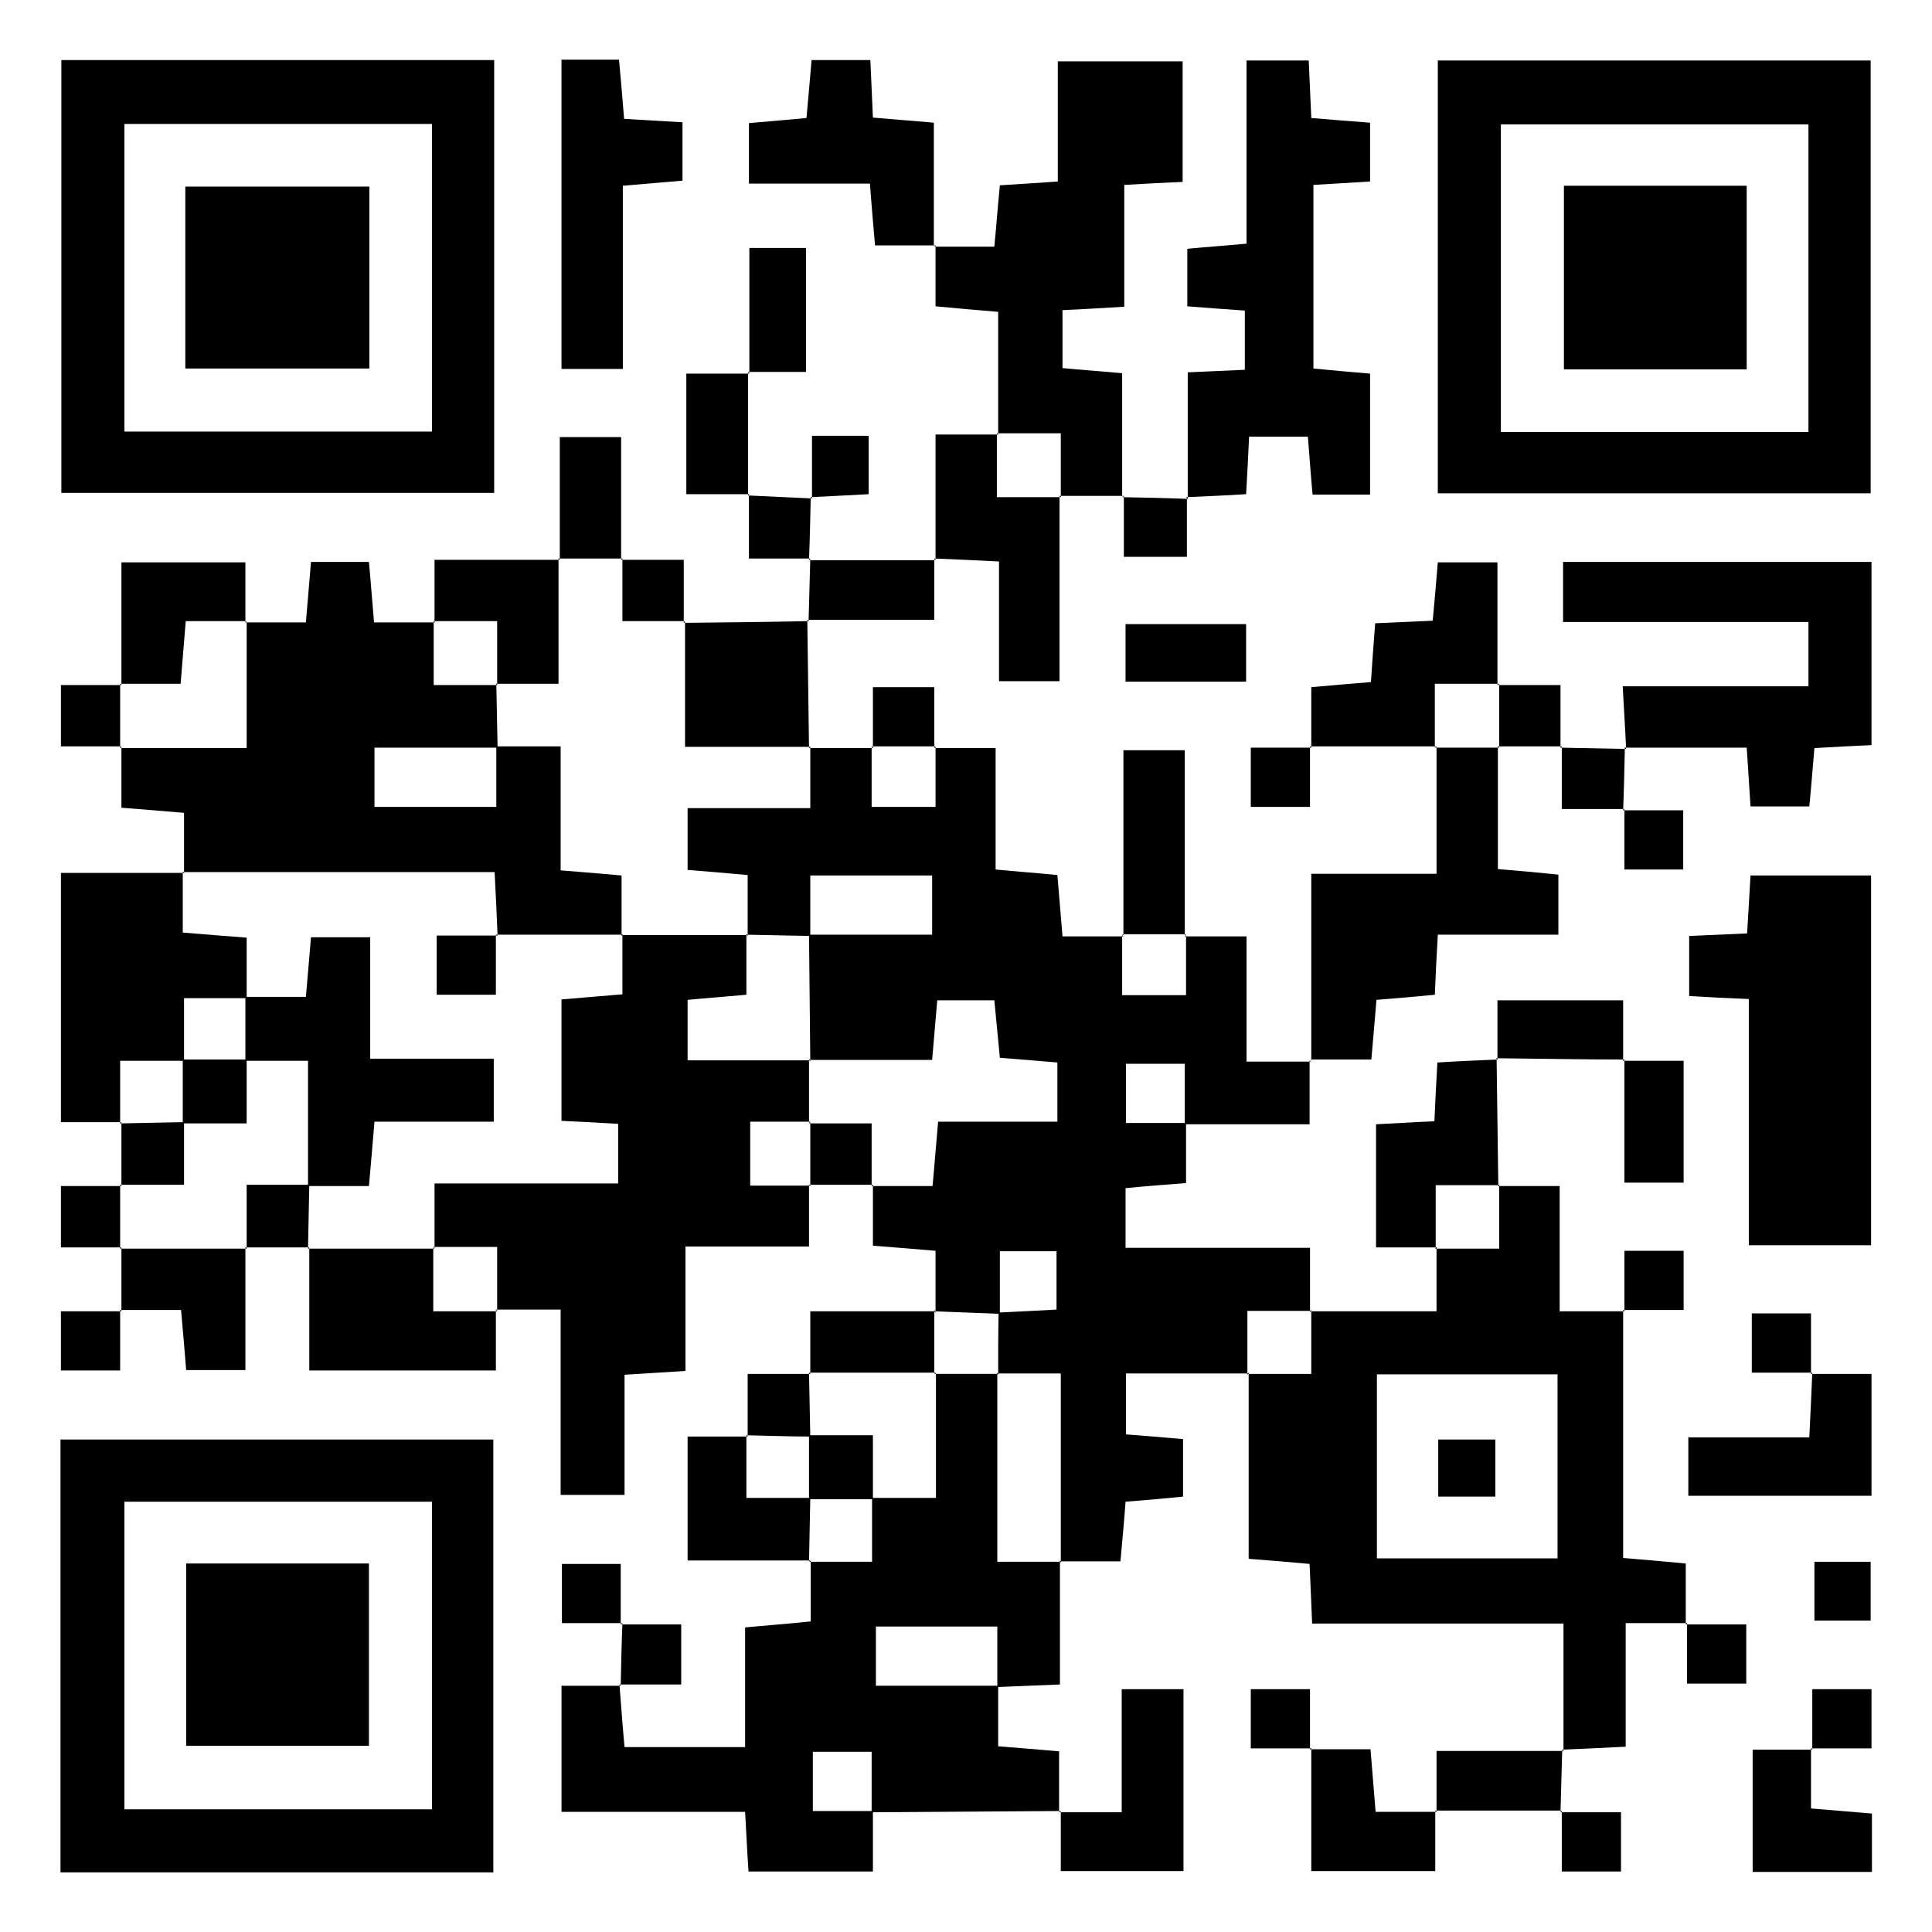<?xml version="1.0" encoding="UTF-8"?><svg id="Ebene_1" xmlns="http://www.w3.org/2000/svg" viewBox="0 0 45.35 45.35"><defs><style>.cls-1{fill:#000;stroke-width:0px;}</style></defs><path class="cls-1" d="M21.96,30.78v-1.42c-.5-.04-.93-.08-1.47-.12v-1.43l-.03.03h1.43c.05-.58.09-1.01.13-1.51h2.8v-1.39c-.5-.04-.93-.08-1.35-.11-.05-.52-.09-.95-.13-1.35h-1.34c-.04.49-.08.92-.12,1.4h-2.89l.03.03c-.01-.99-.02-1.98-.03-2.97.96,0,1.92,0,2.89,0v-1.39h-2.86v1.42c-.5-.01-1-.02-1.5-.03l.03.03v-1.43c-.57-.05-1-.09-1.41-.12v-1.45h2.88v-1.44l-.03.03c.5,0,1,0,1.5,0l-.03-.03v1.41h1.5v-1.41l-.03.03h1.44v2.85c.52.05.95.08,1.45.13.04.44.07.87.12,1.44h1.43l-.03-.03v1.41h1.5v-1.41l-.03.03h1.45v2.94h1.51l-.03-.03v1.5c-1,0-1.97,0-2.93,0,0-.47,0-.94,0-1.42h-1.38v1.39h1.41v1.41c-.49.04-.93.07-1.42.12v1.4h4.33c0,.56,0,1.03,0,1.51l.03-.03h-1.5v1.5l.03-.03h-2.88v1.43c.43.03.86.07,1.34.11v1.35c-.4.04-.83.08-1.35.12-.03.42-.07.85-.12,1.4-.49,0-.96,0-1.43,0,0,0,.03.03.03.03v-4.44h-1.5l.03.03c0-.49,0-.98.01-1.46.47-.02.94-.05,1.36-.07v-1.37h-1.33c0,.52,0,1,0,1.47-.52-.02-1.03-.04-1.54-.06l.03.03Z"/><path class="cls-1" d="M23.43,39.57v1.42c.46.04.89.07,1.43.12v1.43l.03-.03c-1.48.01-2.96.02-4.43.03,0-.47,0-.94,0-1.42h-1.38v1.39h1.41v1.42h-2.92c-.03-.43-.05-.87-.08-1.4h-4.31v-2.96c.5,0,.94,0,1.39,0,0,0-.03-.03-.03-.03.04.48.07.95.12,1.47h2.83v-2.81c.53-.05.96-.08,1.54-.14v-1.43l-.03.03h1.47v-1.5h1.5v-2.94l-.03.03c.5,0,1,0,1.5,0l-.03-.03v4.44h1.5s-.03-.03-.03-.03c0,.94,0,1.88,0,2.91-.52.02-.99.04-1.47.06,0-.47,0-.95,0-1.42h-2.85v1.39h2.88Z"/><path class="cls-1" d="M39.6,38.1h-1.44v2.9c-.56.03-1.02.05-1.49.07,0,0,.03.03.03.03v-2.99h-5.9c-.02-.51-.04-.92-.06-1.4-.45-.04-.89-.08-1.43-.12,0-1.47,0-2.92,0-4.37,0,0-.03.03-.03.03h1.5v-1.5l-.03.03c.94,0,1.88,0,2.97,0v-1.5l-.03.03h1.5v-1.5l-.03.03h1.45v2.94h1.52l-.03-.03v5.82c.49.04.93.08,1.47.13v1.43l.03-.03ZM32.32,32.26v4.32h4.24v-4.32h-4.24Z"/><path class="cls-1" d="M1.44,1.41h10.16v10.16H1.44V1.41ZM10.14,2.91H2.92v7.22h7.22V2.91Z"/><path class="cls-1" d="M33.75,11.58V1.42h10.16v10.16h-10.16ZM42.45,10.14V2.92h-7.22v7.22h7.22Z"/><path class="cls-1" d="M11.58,43.95H1.42v-10.16h10.16v10.16ZM10.14,35.25H2.92v7.22h7.22v-7.22Z"/><path class="cls-1" d="M18.99,27.81v1.45h-2.9v2.92c-.51.03-.92.06-1.43.09v2.82h-1.5v-4.35h-1.52l.03.03v-1.5h-1.5l.03.03v-1.52h4.31v-1.4c-.49-.03-.89-.05-1.33-.07v-2.85c.49-.04.93-.08,1.43-.12v-1.42l-.03.03h2.97l-.03-.03v1.43c-.54.05-.97.08-1.38.12v1.42h2.88l-.03-.03c0,.5,0,1,0,1.5l.03-.03h-1.41v1.5h1.41l-.03-.03Z"/><path class="cls-1" d="M5.76,14.61h1.42c.04-.49.08-.92.12-1.42h1.36c.04.42.07.85.12,1.42h1.43l-.03-.03v1.5h1.5l-.03-.03c.01.5.02,1,.03,1.5-.96,0-1.92,0-2.89,0v1.39h2.86v-1.42h1.51v2.91c.53.04.97.08,1.43.12v1.42l.03-.03c-.99,0-1.98,0-2.97,0l.03.03c-.02-.47-.04-.95-.07-1.5h-7.32l.03.03v-1.42c-.49-.04-.93-.08-1.47-.12v-1.43l-.03.03h2.97v-2.97l-.03.03Z"/><path class="cls-1" d="M26.37,11.64c-.5,0-1,0-1.5,0l.03.03v-1.5h-1.5l.03.03v-2.88c-.5-.04-.93-.08-1.47-.13v-1.43l-.03.03h1.41c.05-.51.08-.94.13-1.44.43-.03.84-.05,1.36-.09V1.44h2.93v2.83c-.45.02-.85.04-1.37.07v2.86c-.54.03-.97.06-1.45.08v1.36c.41.04.85.07,1.4.12v2.9l.03-.03Z"/><path class="cls-1" d="M39.66,21.97c.48-.02.89-.04,1.35-.06.03-.46.05-.87.08-1.36h2.83v8.68h-2.87v-5.78c-.51-.02-.92-.04-1.4-.07v-1.42Z"/><path class="cls-1" d="M27.88,11.7v-2.96c.45-.02.86-.04,1.34-.06v-1.39c-.43-.03-.86-.06-1.35-.1v-1.35c.41-.04.85-.07,1.39-.12V1.42h1.46c.02.45.04.86.06,1.35.45.04.88.07,1.38.11v1.38c-.43.03-.84.05-1.33.08v4.31c.41.04.84.08,1.33.12v2.84h-1.35c-.04-.43-.07-.86-.11-1.36h-1.38c-.02.43-.04.84-.07,1.35-.47.03-.94.05-1.41.07,0,0,.03.03.03.03Z"/><path class="cls-1" d="M38.17,17.58c-.02-.45-.05-.9-.08-1.47h4.36v-1.51h-5.76v-1.41h7.24v4.3c-.43.02-.84.04-1.34.07-.04.44-.07.87-.12,1.37h-1.38c-.03-.42-.05-.83-.09-1.38-.95,0-1.91,0-2.87,0,0,0,.03.03.03.03Z"/><path class="cls-1" d="M30.78,24.9v-4.39h2.94v-2.99l-.03.03h1.5l-.03-.03v2.88c.5.04.93.08,1.42.13v1.41h-2.83c-.03.51-.05.91-.07,1.41-.43.04-.86.08-1.37.12-.04.43-.07.86-.12,1.4-.49,0-.96,0-1.43,0,0,0,.03.03.03.03Z"/><path class="cls-1" d="M2.85,26.34h-1.42v-5.85c.96,0,1.93,0,2.89,0l-.03-.03v1.43c.57.05,1.01.08,1.5.12,0,.52,0,.97,0,1.42-.46,0-.93,0-1.47,0v1.47h-1.5v1.47l.03-.03Z"/><path class="cls-1" d="M14.62,8.66h-1.44V1.4h1.35c.04.44.08.88.12,1.39.45.03.89.05,1.37.08v1.37c-.42.04-.85.07-1.4.12v4.31Z"/><path class="cls-1" d="M21.96,13.14v-2.94c.52,0,.99,0,1.47,0l-.03-.03v1.5h1.5l-.03-.03c0,1.42,0,2.84,0,4.35h-1.42v-2.81c-.57-.03-1.04-.05-1.52-.07l.03.03Z"/><path class="cls-1" d="M11.64,30.75v1.42h-4.38v-2.89l-.03.03c.99,0,1.98,0,2.97,0l-.03-.03v1.5h1.5l-.03-.03Z"/><path class="cls-1" d="M21.96,5.76h-1.42c-.04-.47-.08-.9-.12-1.45h-2.84v-1.42c.42-.04.85-.07,1.35-.12.04-.44.08-.87.12-1.36h1.38c.02.45.04.86.06,1.35.44.04.88.07,1.43.12,0,.97,0,1.94,0,2.9,0,0,.03-.03.03-.03Z"/><path class="cls-1" d="M33.72,17.52c-.99,0-1.98,0-2.97,0l.03.03v-1.42c.47-.04.9-.08,1.4-.12.03-.45.06-.88.1-1.38.45-.02.86-.04,1.35-.06.04-.43.08-.86.12-1.37h1.4c0,.96,0,1.92,0,2.88l.03-.03h-1.5v1.5l.03-.03Z"/><path class="cls-1" d="M24.87,42.54h1.46v-2.89h1.45v4.27h-2.88c0-.46,0-.93,0-1.41,0,0-.03.03-.03.03Z"/><path class="cls-1" d="M33.72,29.28h-1.42v-2.89c.44-.02.87-.05,1.37-.07.02-.46.04-.87.07-1.38.47-.03.94-.05,1.42-.07,0,0-.03-.03-.03-.03.01,1,.03,2,.04,3.01,0,0,.03-.03.03-.03h-1.5v1.5l.03-.03Z"/><path class="cls-1" d="M42.51,32.25h1.42v2.86h-4.3v-1.37h2.84c.03-.58.05-1.05.07-1.52l-.03.03Z"/><path class="cls-1" d="M18.95,14.55c.01,1,.03,2,.04,3.01,0,0,.03-.03.03-.03h-2.94v-2.94l-.03.03c.98-.01,1.95-.02,2.93-.04,0,0-.03-.03-.03-.03Z"/><path class="cls-1" d="M33.69,42.51v1.41h-2.91v-2.89l-.03.03h1.42c.04.46.07.89.12,1.47h1.43l-.03-.03Z"/><path class="cls-1" d="M26.37,21.96v-4.35h1.44c0,1.44,0,2.9,0,4.35,0,0,.03-.03.03-.03h-1.5l.03.03Z"/><path class="cls-1" d="M19.02,36.63h-2.88v-2.91h1.41l-.03-.03v1.47h1.5c-.01.5-.02,1-.03,1.5l.03-.03Z"/><path class="cls-1" d="M10.2,14.61v-1.47h2.94l-.03-.03v2.94h-1.47l.03.03v-1.5h-1.5l.03.03Z"/><path class="cls-1" d="M2.85,16.08v-2.88h2.91c0,.47,0,.94,0,1.41l.03-.03h-1.43c-.05.57-.08,1.01-.12,1.47h-1.42l.03.03Z"/><path class="cls-1" d="M42.51,41.04v1.41c.5.04.94.08,1.43.12v1.37h-2.8v-2.87h1.4l-.03-.03Z"/><path class="cls-1" d="M2.85,30.78c0-.5,0-1,0-1.5l-.03.03c.99,0,1.98,0,2.97,0l-.03-.03v2.88h-1.39c-.03-.4-.07-.83-.12-1.41h-1.43l.03.03Z"/><path class="cls-1" d="M33.72,42.54v-1.44c1.01,0,2,0,2.98,0,0,0-.03-.03-.03-.03-.01.49-.03.98-.04,1.46l.03-.03c-.99,0-1.98,0-2.97,0,0,0,.03.03.03.03Z"/><path class="cls-1" d="M21.93,13.11v1.44c-1.01,0-2,0-2.98,0,0,0,.03.03.03.03.01-.49.03-.98.04-1.46l-.03.03c.99,0,1.98,0,2.97,0,0,0-.03-.03-.03-.03Z"/><path class="cls-1" d="M17.59,8.76v-2.94h1.33v2.91c-.47,0-.92,0-1.36,0,0,0,.03.03.03.03Z"/><path class="cls-1" d="M17.58,11.6h-1.47v-2.83c.53,0,1,0,1.48,0,0,0-.03-.03-.03-.03,0,.97,0,1.93,0,2.89,0,0,.03-.03.03-.03Z"/><path class="cls-1" d="M13.14,13.14v-2.88h1.44v2.88l.03-.03c-.5,0-1,0-1.5,0l.03.03Z"/><path class="cls-1" d="M19.02,32.25v-1.47c1,0,1.97,0,2.94,0l-.03-.03v1.5l.03-.03c-.99,0-1.98,0-2.97,0l.03.03Z"/><path class="cls-1" d="M38.13,24.87c-1,0-2-.02-3.01-.03,0,0,.03.03.03.03,0-.45,0-.89,0-1.39h2.95v1.42l.03-.03Z"/><path class="cls-1" d="M29.25,14.65v1.35h-2.83v-1.35h2.83Z"/><path class="cls-1" d="M38.1,24.9h1.42v2.86h-1.39c0-.96,0-1.93,0-2.89,0,0-.03.03-.03.03Z"/><path class="cls-1" d="M2.85,27.84c0-.5,0-1,0-1.5,0,0-.03.03-.03.03.5-.01,1-.02,1.5-.03,0,.46,0,.93,0,1.47h-1.5l.03.03Z"/><path class="cls-1" d="M20.49,27.81c-.5,0-1,0-1.5,0,0,0,.03.03.03.03v-1.5l-.03.03h1.47v1.47l.03-.03Z"/><path class="cls-1" d="M2.85,29.28h-1.42v-1.44c.47,0,.94,0,1.42,0,0,0-.03-.03-.03-.03,0,.5,0,1,0,1.5l.03-.03Z"/><path class="cls-1" d="M7.26,29.28c-.5,0-1,0-1.5,0,0,0,.03.03.03.03v-1.5h1.47c-.01.5-.02,1-.03,1.5l.03-.03Z"/><path class="cls-1" d="M38.13,30.78v-1.42h1.39v1.39c-.48,0-.95,0-1.42,0,0,0,.03.03.03.03Z"/><path class="cls-1" d="M2.82,30.75v1.42h-1.39v-1.39c.48,0,.95,0,1.42,0,0,0-.03-.03-.03-.03Z"/><path class="cls-1" d="M42.54,32.22h-1.42v-1.39h1.39c0,.48,0,.95,0,1.42,0,0,.03-.03.03-.03Z"/><path class="cls-1" d="M17.55,33.72v-1.47c.54,0,1.01,0,1.47,0,0,0-.03-.03-.03-.03.01.5.02,1,.03,1.5-.5,0-1-.02-1.5-.03l.03.03Z"/><path class="cls-1" d="M19.06,11.7v-1.47h1.33v1.37c-.43.02-.89.05-1.36.07,0,0,.03.03.03.03Z"/><path class="cls-1" d="M19.02,13.11h-1.44c0-.52,0-1.02,0-1.51,0,0-.03.03-.03.03.5.02,1,.05,1.51.07,0,0-.03-.03-.03-.03-.01.49-.02.98-.04,1.47,0,0,.03-.03.03-.03Z"/><path class="cls-1" d="M26.34,11.67c.51.01,1.03.02,1.55.04,0,0-.03-.03-.03-.03,0,.44,0,.89,0,1.39h-1.48c0-.48,0-.96,0-1.43,0,0-.03.03-.03.03Z"/><path class="cls-1" d="M14.58,13.14h1.47v1.47s.03-.03.03-.03h-1.47v-1.47l-.03.03Z"/><path class="cls-1" d="M38.1,19.02h1.41v1.39h-1.38v-1.42l-.03.03Z"/><path class="cls-1" d="M38.13,18.99h-1.47v-1.47l-.03.03c.51.01,1.03.02,1.54.03,0,0-.03-.03-.03-.03-.01.49-.02.98-.04,1.47,0,0,.03-.03.03-.03Z"/><path class="cls-1" d="M30.75,17.52v1.42h-1.39v-1.39c.48,0,.95,0,1.42,0,0,0-.03-.03-.03-.03Z"/><path class="cls-1" d="M14.6,38.1h-1.41v-1.39h1.38v1.42l.03-.03Z"/><path class="cls-1" d="M42.59,36.66h1.32v1.38h-1.32v-1.38Z"/><path class="cls-1" d="M14.58,38.13h1.41v1.41c-.46,0-.95,0-1.45,0,0,0,.03.03.03.03.01-.49.02-.98.04-1.47,0,0-.03.03-.03.03Z"/><path class="cls-1" d="M39.57,38.13h1.42v1.39h-1.39c0-.48,0-.95,0-1.42,0,0-.03.03-.03.03Z"/><path class="cls-1" d="M36.66,17.52c-.5,0-1,0-1.5,0l.03.03c0-.5,0-1,0-1.5l-.03.03c.46,0,.93,0,1.47,0,0,.55,0,1.01,0,1.47,0,0,.03-.03.03-.03Z"/><path class="cls-1" d="M30.78,41.04h-1.42v-1.39h1.39c0,.48,0,.95,0,1.42,0,0,.03-.03.03-.03Z"/><path class="cls-1" d="M42.54,41.07v-1.42h1.39v1.39c-.48,0-.95,0-1.42,0,0,0,.03.03.03.03Z"/><path class="cls-1" d="M20.49,17.55v-1.42h1.44c0,.47,0,.94,0,1.42,0,0,.03-.03.03-.03h-1.5l.03.03Z"/><path class="cls-1" d="M2.85,17.52h-1.42v-1.44c.47,0,.94,0,1.42,0,0,0-.03-.03-.03-.03,0,.5,0,1,0,1.5l.03-.03Z"/><path class="cls-1" d="M36.63,42.54h1.42v1.39h-1.39c0-.48,0-.95,0-1.42,0,0-.03.03-.03.03Z"/><path class="cls-1" d="M18.99,35.19v-1.5h1.5v1.5c-.5,0-1,0-1.5,0Z"/><path class="cls-1" d="M35.1,35.13h-1.34v-1.34h1.34v1.34Z"/><path class="cls-1" d="M8.67,4.38v4.27h-4.32v-4.27h4.32Z"/><path class="cls-1" d="M41,8.67h-4.29v-4.31h4.29v4.31Z"/><path class="cls-1" d="M4.37,36.7h4.29v4.28h-4.29v-4.28Z"/><path class="cls-1" d="M7.23,27.84v-2.94h-1.47c0-.5,0-1,0-1.5h1.42c.04-.47.08-.91.12-1.4h1.39v2.85h2.9v1.48h-2.8c-.04.5-.08.93-.13,1.51h-1.43Z"/><path class="cls-1" d="M11.64,21.93v1.42h-1.39v-1.39c.48,0,.95,0,1.42,0,0,0-.03-.03-.03-.03Z"/><path class="cls-1" d="M5.79,24.87v1.5h-1.5c0-.5,0-1,0-1.5h1.5Z"/></svg>